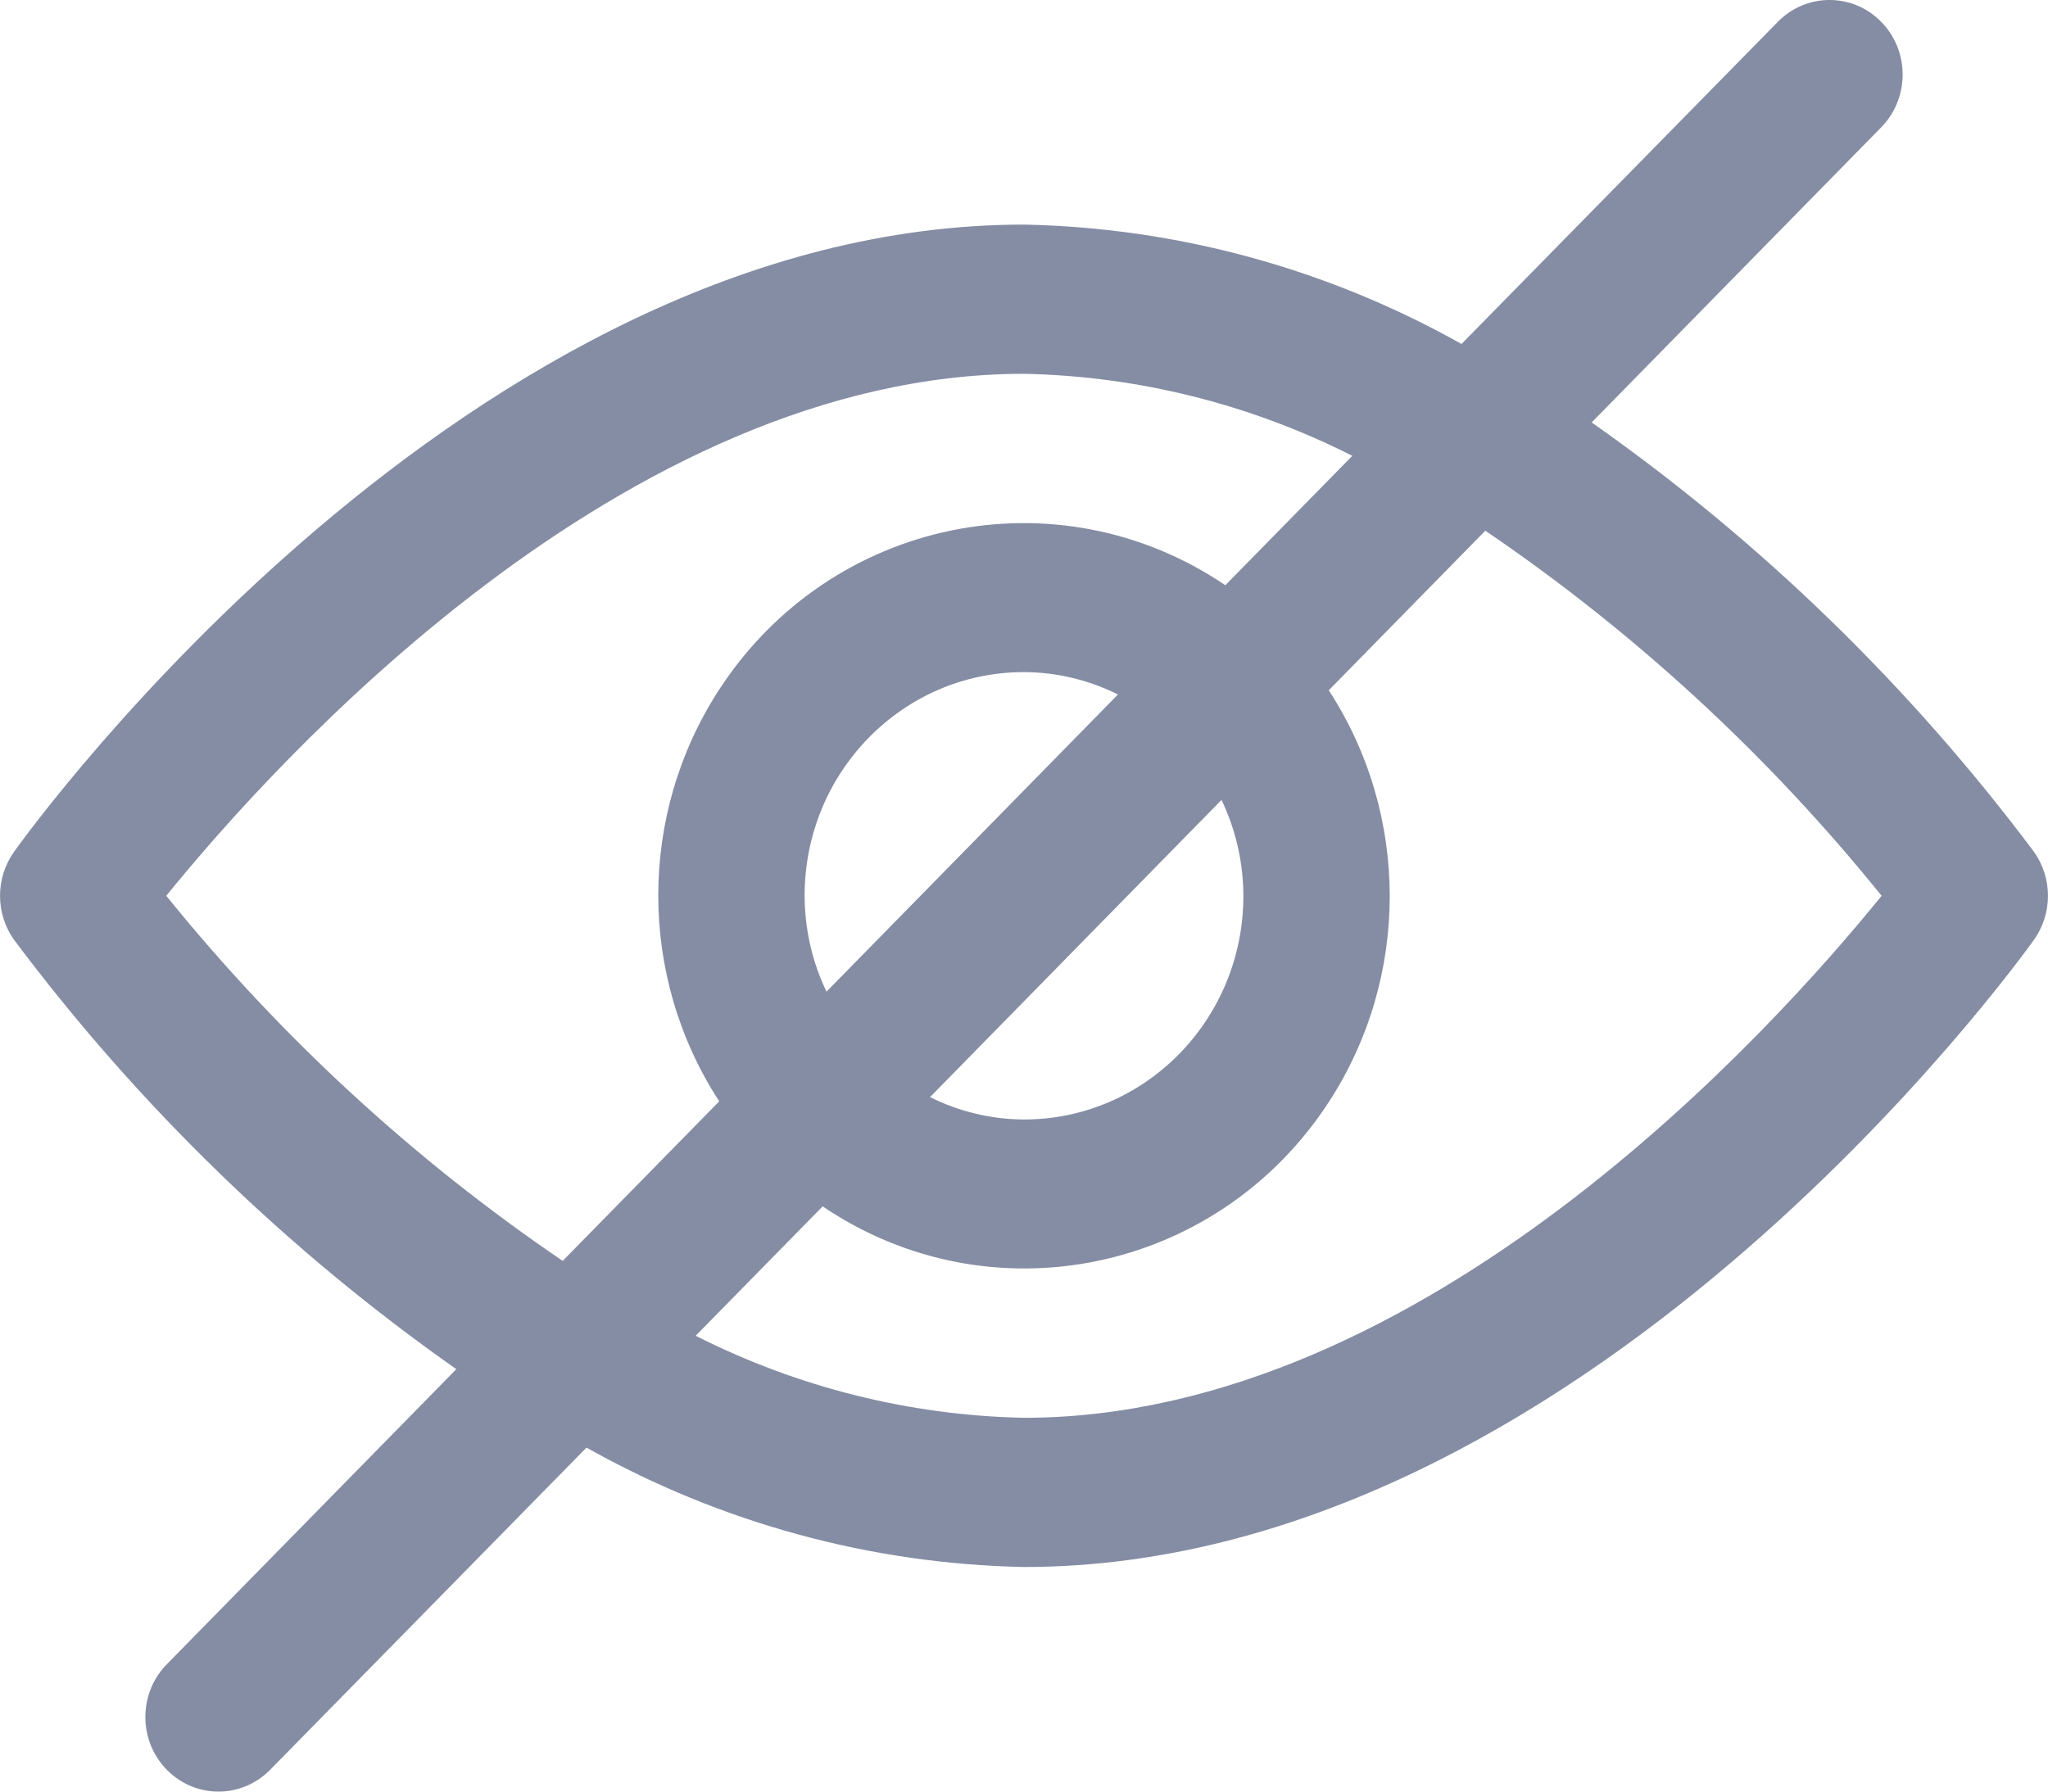 <svg width="16" height="14" viewBox="0 0 16 14" fill="none" xmlns="http://www.w3.org/2000/svg">
<path d="M15.891 6.657C14.92 5.36 13.753 4.227 12.435 3.301L14.69 1.002C14.917 0.778 14.923 0.409 14.704 0.178C14.485 -0.054 14.123 -0.06 13.896 0.164C13.891 0.168 13.886 0.173 13.882 0.178L11.418 2.688C10.37 2.099 9.197 1.779 8 1.755C3.657 1.755 0.252 6.457 0.109 6.657C-0.036 6.862 -0.036 7.138 0.109 7.343C1.08 8.64 2.247 9.773 3.565 10.699L1.31 12.998C1.083 13.222 1.077 13.591 1.296 13.822C1.516 14.054 1.877 14.06 2.104 13.836C2.109 13.832 2.114 13.827 2.118 13.822L4.582 11.312C5.63 11.901 6.803 12.221 8 12.245C12.343 12.245 15.748 7.543 15.891 7.343C16.036 7.138 16.036 6.862 15.891 6.657ZM4.396 9.853C3.232 9.062 2.189 8.101 1.299 7C2.141 5.961 4.869 2.921 8 2.921C8.891 2.939 9.767 3.158 10.565 3.562L9.573 4.573C8.261 3.685 6.49 4.05 5.619 5.388C4.984 6.363 4.984 7.631 5.619 8.606L4.396 9.853ZM9.543 6.251C9.655 6.484 9.713 6.74 9.714 7C9.714 7.966 8.947 8.748 8 8.748C7.745 8.747 7.494 8.687 7.266 8.573L9.543 6.251ZM6.457 7.749C6.345 7.516 6.287 7.26 6.286 7C6.286 6.034 7.053 5.252 8 5.252C8.255 5.253 8.506 5.313 8.734 5.427L6.457 7.749ZM8 11.079C7.109 11.061 6.233 10.842 5.435 10.438L6.427 9.427C7.739 10.315 9.51 9.95 10.381 8.612C11.016 7.637 11.016 6.369 10.381 5.394L11.604 4.147C12.768 4.938 13.812 5.899 14.7 7C13.859 8.039 11.131 11.079 8 11.079Z" fill="#858DA4"/>
</svg>
